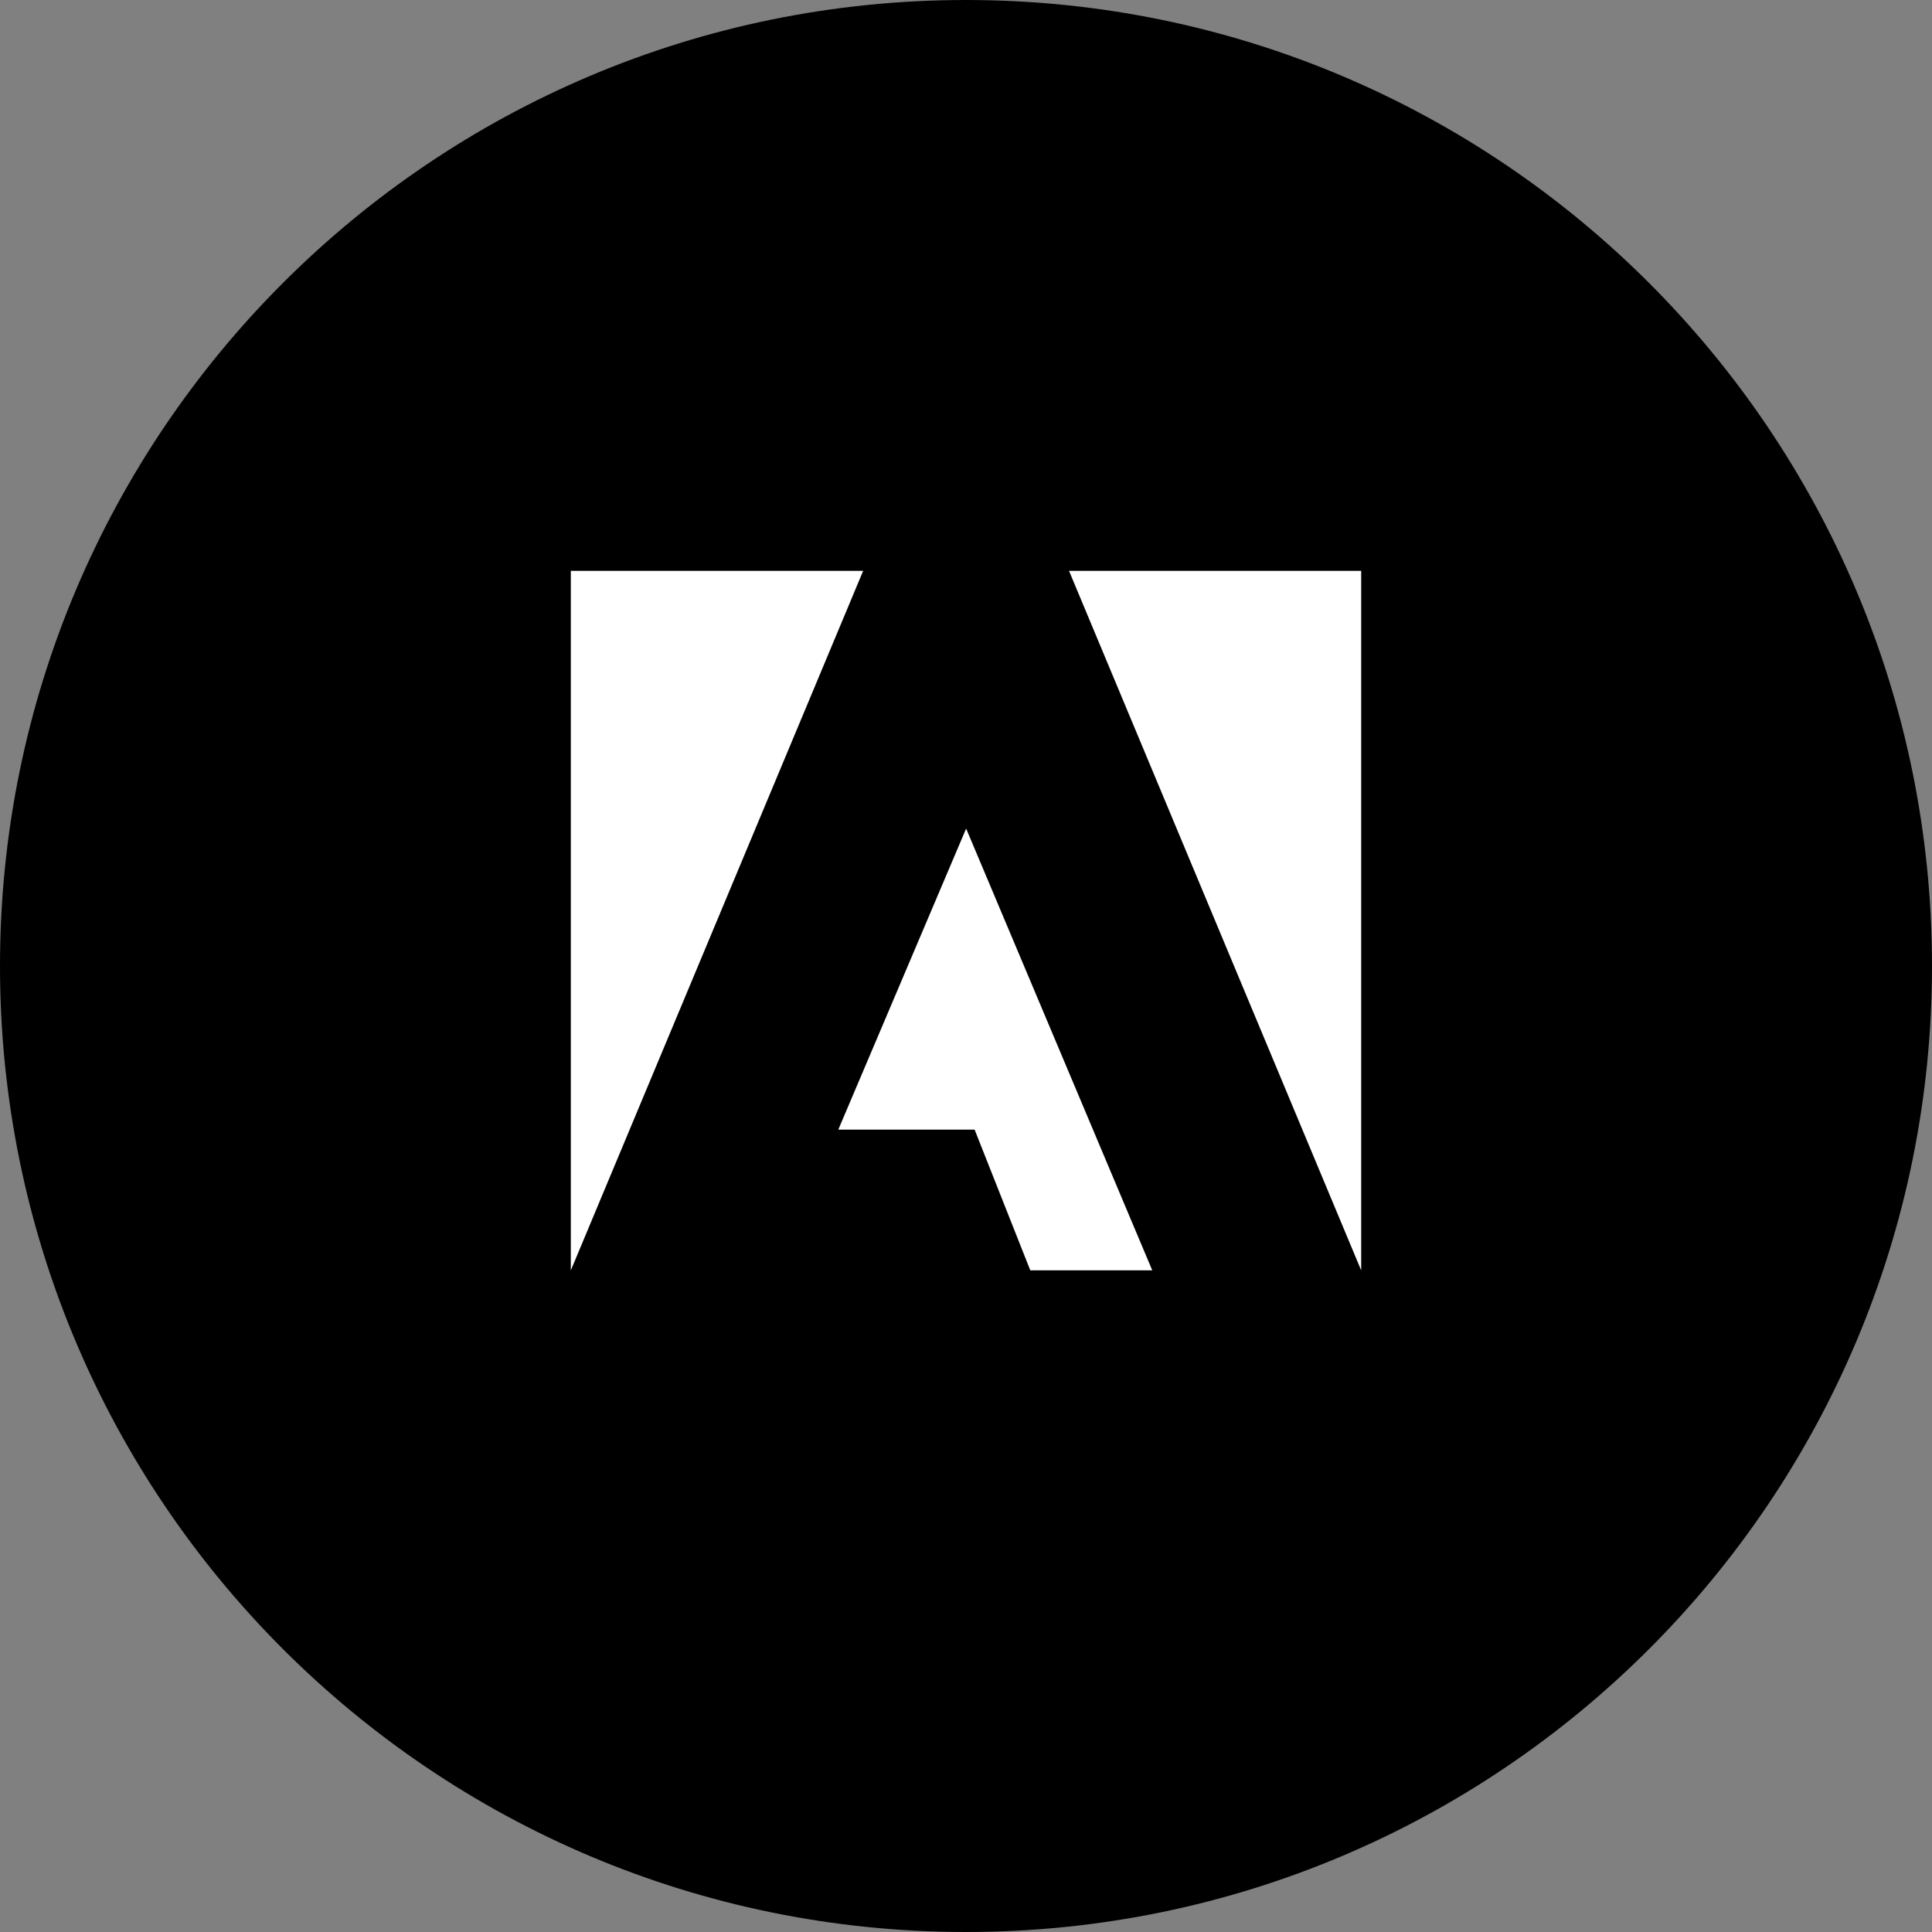 <svg width="44" height="44" viewBox="0 0 44 44" fill="none" xmlns="http://www.w3.org/2000/svg">
<rect x="0" y="0" width="44" height="44" fill="#808080" stroke="none"/>
<path fill-rule="evenodd" clip-rule="evenodd" d="M22 44C34.15 44 44 34.15 44 22C44 9.85 34.15 0 22 0C9.85 0 0 9.85 0 22C0 34.15 9.85 44 22 44Z" fill="black"/>
<path d="M31 28.932V13H24.346L31 28.932ZM13 13V28.932L19.658 13H13ZM19.092 25.726H22.196L23.464 28.931H26.242L22.003 18.87L19.092 25.726Z" fill="white"/>
</svg>
